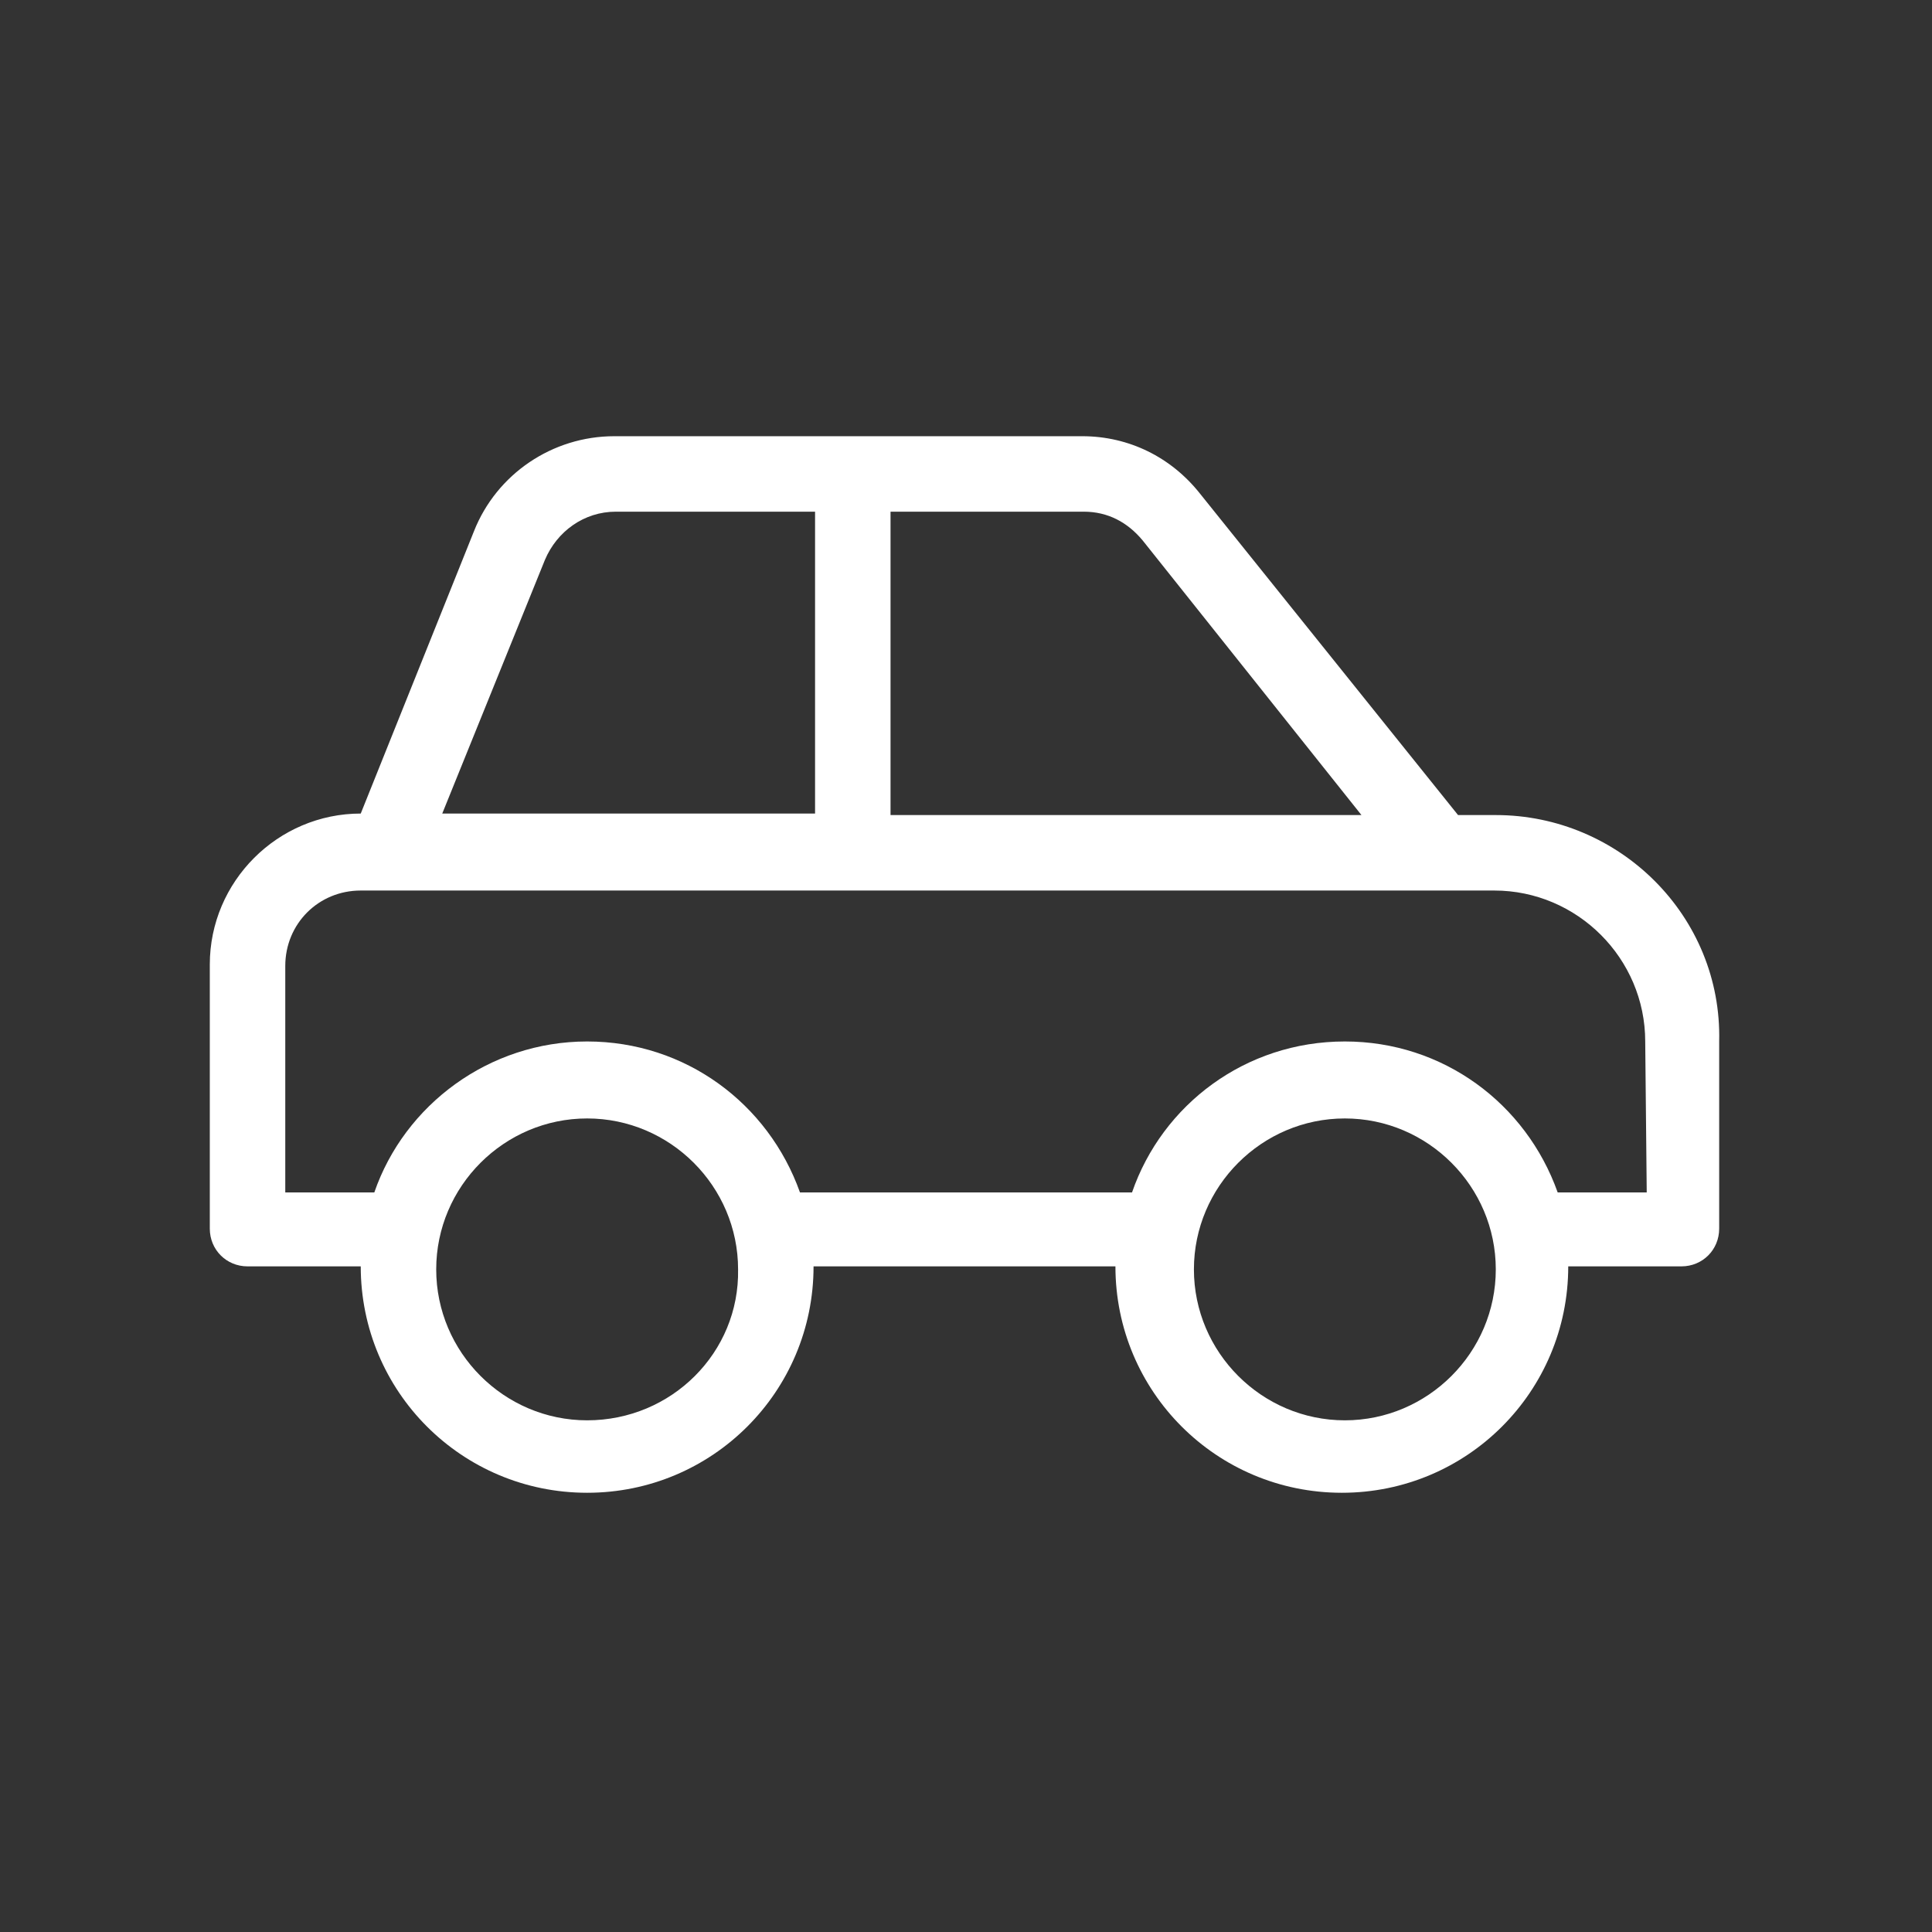 <?xml version="1.0" encoding="utf-8"?>
<!-- Generator: Adobe Illustrator 24.3.0, SVG Export Plug-In . SVG Version: 6.00 Build 0)  -->
<svg version="1.1" id="Ebene_1" xmlns="http://www.w3.org/2000/svg" xmlns:xlink="http://www.w3.org/1999/xlink" x="0px" y="0px"
	 viewBox="0 0 128 128" style="enable-background:new 0 0 128 128;" xml:space="preserve">
<rect x="0" y="0" width="128" height="128" fill="#333333" stroke="none"/>
<style type="text/css">
	.st0{fill:#FFFFFF;}
</style>
<desc>Created with Sketch.</desc>
<g id="_x21B3_-Benefit-Icons">
	<g id="erec-iconography-benefits" transform="translate(-221, -1235)">
		<g id="icon-benefit-firmenauto" transform="translate(221, 1235)">
			<path id="shape" class="st0" d="M99.1,54h-2.5L79.5,32.7c-1.9-2.4-4.7-3.8-7.8-3.8H40.7c-4.1,0-7.8,2.5-9.3,6.3l-7.5,18.7
				c-5.5,0-10,4.5-10,10v17.5c0,1.4,1.1,2.5,2.5,2.5h7.5c0,8.3,6.7,15,15,15s15-6.7,15-15h20c0,8.3,6.7,15,15,15s15-6.7,15-15h7.5
				c1.4,0,2.5-1.1,2.5-2.5V69C114.1,60.7,107.3,54,99.1,54z M59,33.9h12.8c1.6,0,2.9,0.7,3.9,1.9L90.2,54H59V33.9z M36.1,37.1
				c0.8-1.9,2.6-3.2,4.7-3.2H54v20H29.3L36.1,37.1z M38.9,94.1c-5.5,0-10-4.5-10-10s4.5-10,10-10s10,4.5,10,10
				C49,89.6,44.5,94.1,38.9,94.1z M89.1,94.1c-5.5,0-10-4.5-10-10s4.5-10,10-10c5.5,0,10,4.5,10,10C99.1,89.6,94.6,94.1,89.1,94.1z
				 M109.1,79h-5.9c-2.1-5.9-7.6-10-14.1-10c-6.6,0-12.1,4.2-14.1,10H53c-2.1-5.9-7.6-10-14.1-10s-12.1,4.2-14.1,10h-5.9V64
				c0-2.8,2.2-5,5-5H99c5.5,0,10,4.5,10,10L109.1,79L109.1,79z"/>
		</g>
	</g>
</g>
</svg>
